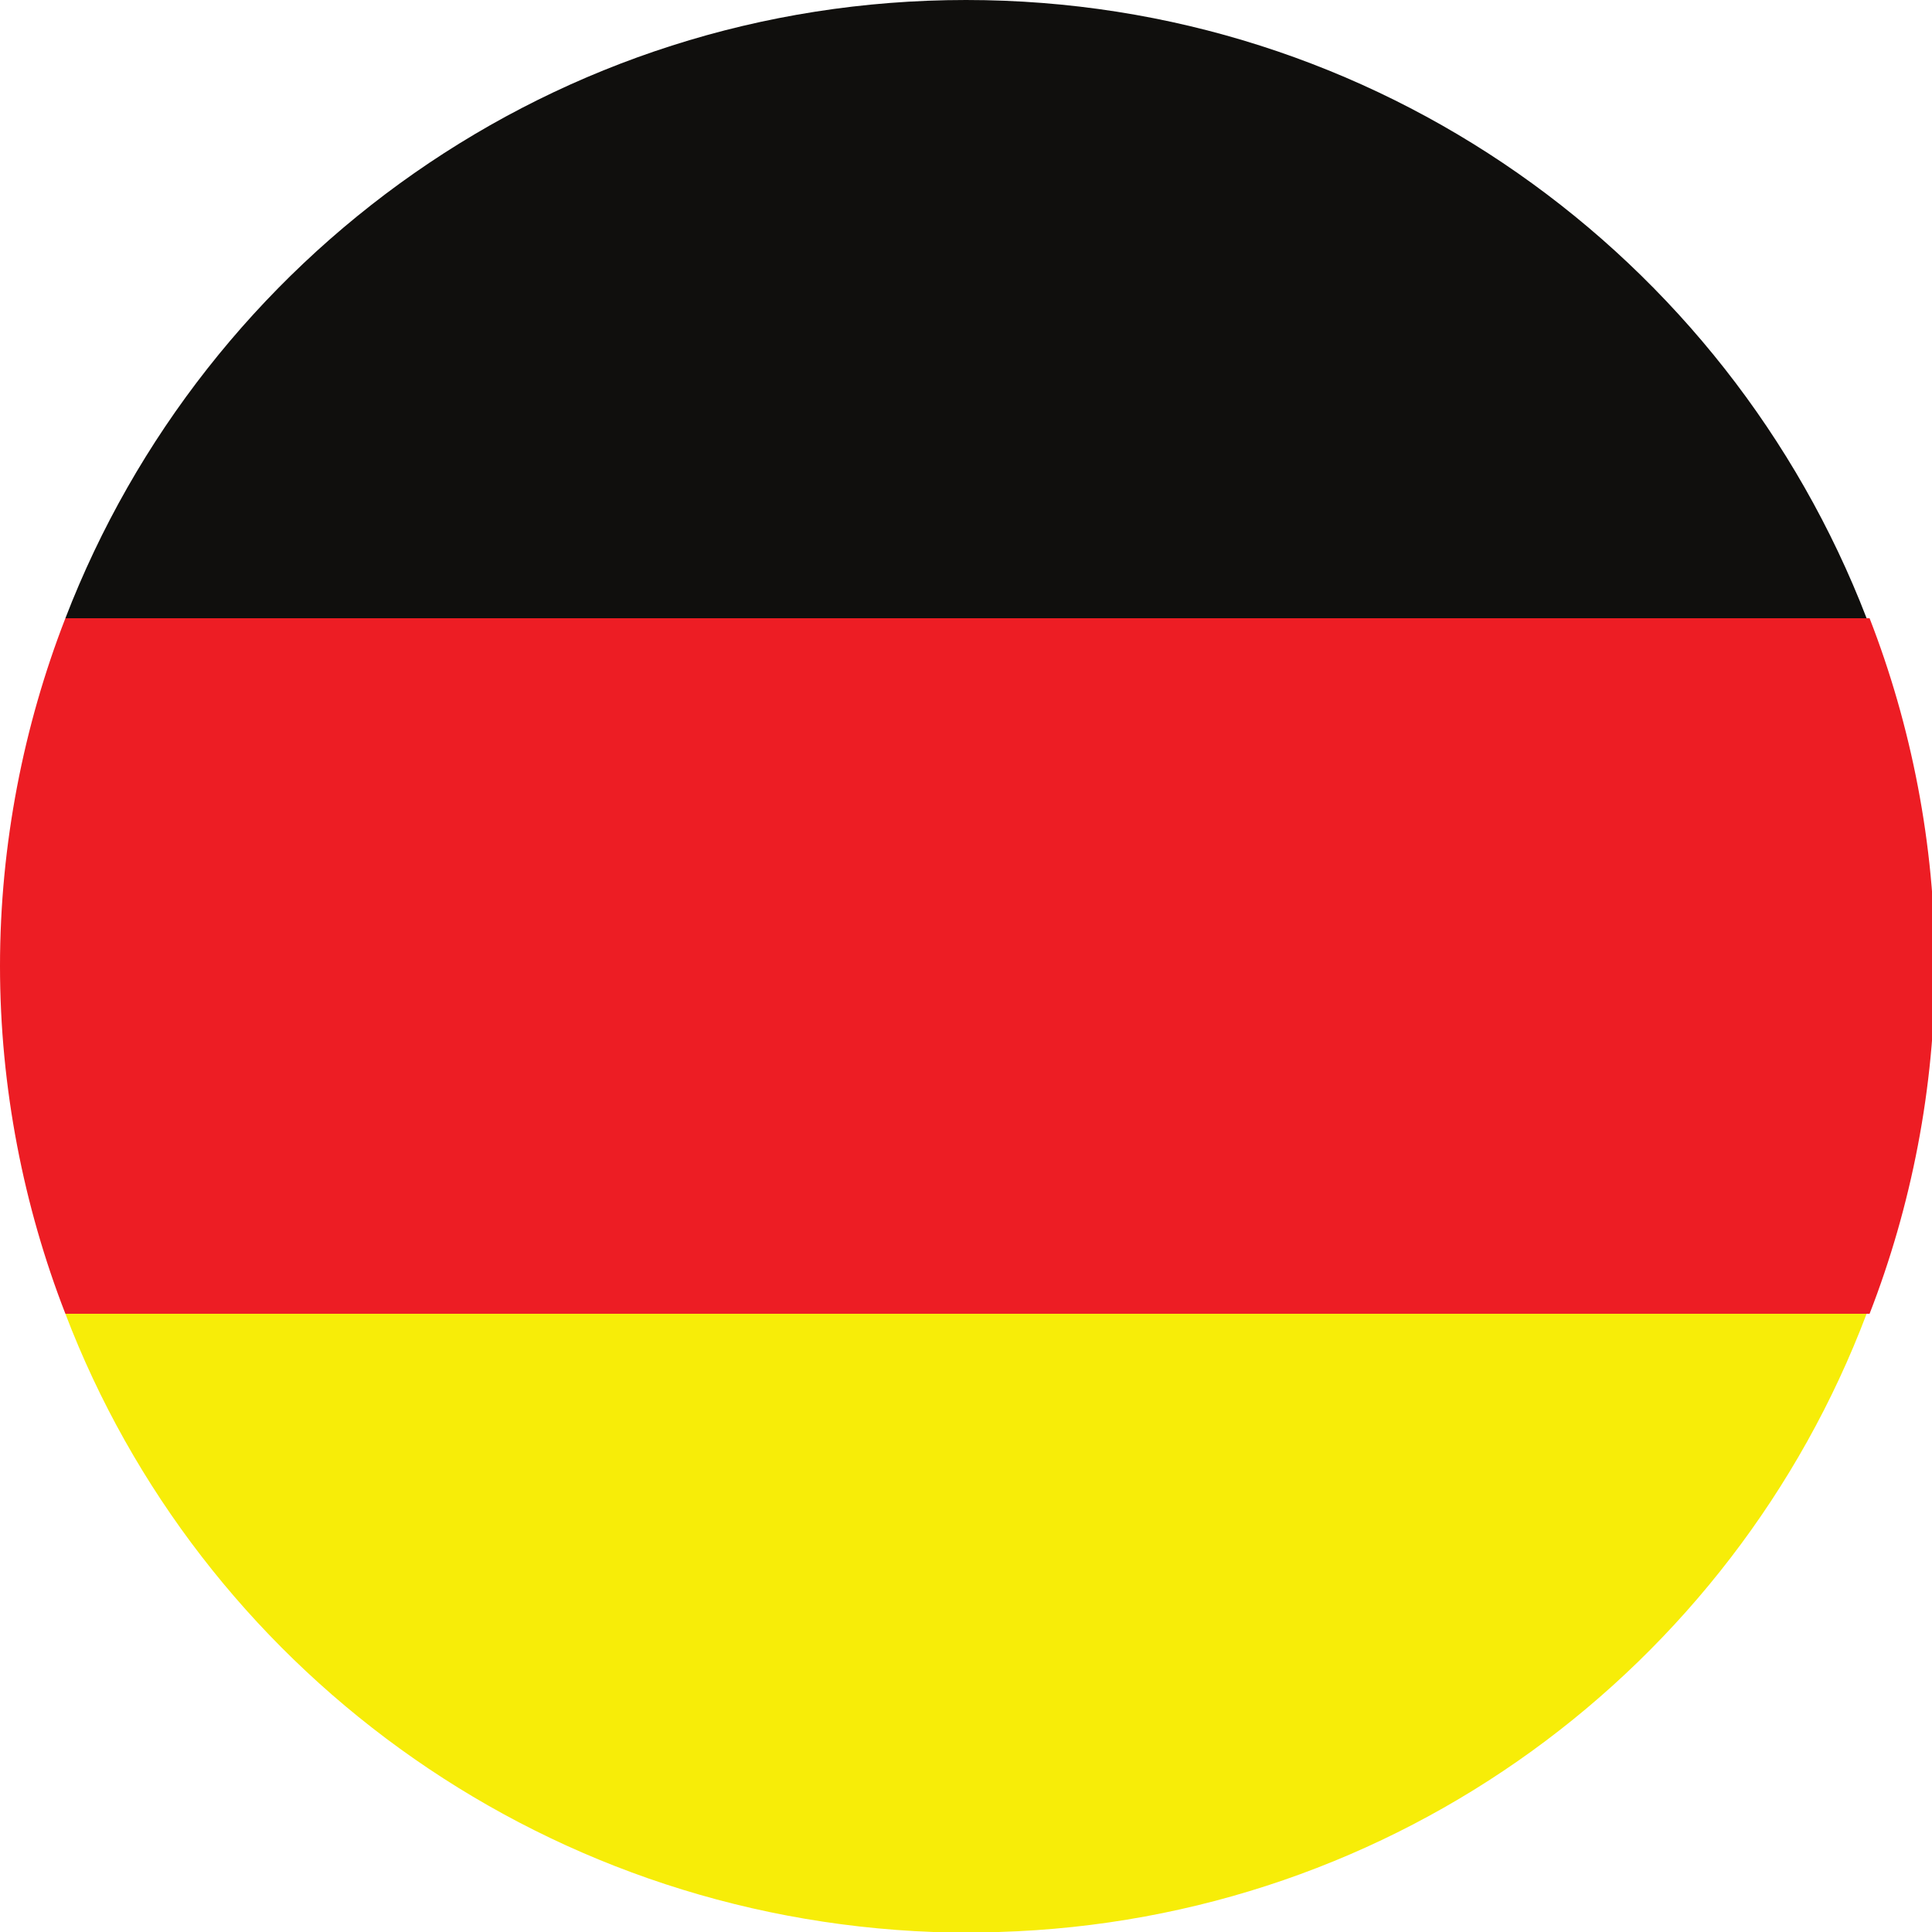 <?xml version="1.0" encoding="utf-8"?>
<!-- Generator: Adobe Illustrator 27.3.1, SVG Export Plug-In . SVG Version: 6.00 Build 0)  -->
<svg version="1.1" id="Layer_1" xmlns="http://www.w3.org/2000/svg" xmlns:xlink="http://www.w3.org/1999/xlink" x="0px" y="0px"
	 viewBox="0 0 65 65" style="enable-background:new 0 0 65 65;" xml:space="preserve">
<style type="text/css">
	.st0{clip-path:url(#SVGID_00000107549090484628079380000006413722691255649194_);}
	.st1{fill:#ED1D24;}
	.st2{clip-path:url(#SVGID_00000008134129343521355280000001123239230078373809_);}
	.st3{clip-path:url(#SVGID_00000176045626418076313160000004818845542912392609_);}
	.st4{fill:#100F0D;}
	.st5{clip-path:url(#SVGID_00000178908351207262819340000007804470037310919598_);}
	.st6{fill:#F7ED08;}
</style>
<g>
	<g>
		<defs>
			<rect id="SVGID_1_" x="30.4" y="64.3" width="3.6" height="0.7"/>
		</defs>
		<clipPath id="SVGID_00000119830396717078608310000002508785898008116377_">
			<use xlink:href="#SVGID_1_"  style="overflow:visible;"/>
		</clipPath>
		<g style="clip-path:url(#SVGID_00000119830396717078608310000002508785898008116377_);">
			<path class="st1" d="M32.5,65c0.4,0,0.7,0,1.1,0h-2.2C31.8,65,32.1,65,32.5,65"/>
		</g>
	</g>
	<g>
		<defs>
			<rect id="SVGID_00000122715196382248655570000008099995171032057235_" y="19.8" width="65" height="24.9"/>
		</defs>
		<clipPath id="SVGID_00000083792454349328691650000001093883084416193963_">
			<use xlink:href="#SVGID_00000122715196382248655570000008099995171032057235_"  style="overflow:visible;"/>
		</clipPath>
		<g style="clip-path:url(#SVGID_00000083792454349328691650000001093883084416193963_);">
			<path class="st1" d="M2.2,20.8C0.8,24.4,0,28.4,0,32.5c0,4.1,0.8,8.1,2.2,11.7h60.7c1.4-3.6,2.2-7.6,2.2-11.7
				c0-4.1-0.8-8.1-2.2-11.7H2.2"/>
		</g>
	</g>
	<g>
		<defs>
			<rect id="SVGID_00000090264475252014509140000018235103161756007103_" x="2" width="62.2" height="21.6"/>
		</defs>
		<clipPath id="SVGID_00000053538347269966382630000014399735080408184506_">
			<use xlink:href="#SVGID_00000090264475252014509140000018235103161756007103_"  style="overflow:visible;"/>
		</clipPath>
		<g style="clip-path:url(#SVGID_00000053538347269966382630000014399735080408184506_);">
			<path class="st4" d="M32.5,0C18.7,0,6.9,8.6,2.2,20.8h60.6C58.1,8.6,46.3,0,32.5,0"/>
		</g>
	</g>
	<g>
		<defs>
			<rect id="SVGID_00000058570778014243375110000004618569317683709358_" x="2" y="42.9" width="62.2" height="22.1"/>
		</defs>
		<clipPath id="SVGID_00000042002176126354612340000012517473659427863723_">
			<use xlink:href="#SVGID_00000058570778014243375110000004618569317683709358_"  style="overflow:visible;"/>
		</clipPath>
		<g style="clip-path:url(#SVGID_00000042002176126354612340000012517473659427863723_);">
			<path class="st6" d="M31.4,65h2.2c13.4-0.4,24.7-8.9,29.2-20.8H2.2C6.7,56,18,64.5,31.4,65"/>
		</g>
	</g>
</g>
</svg>
